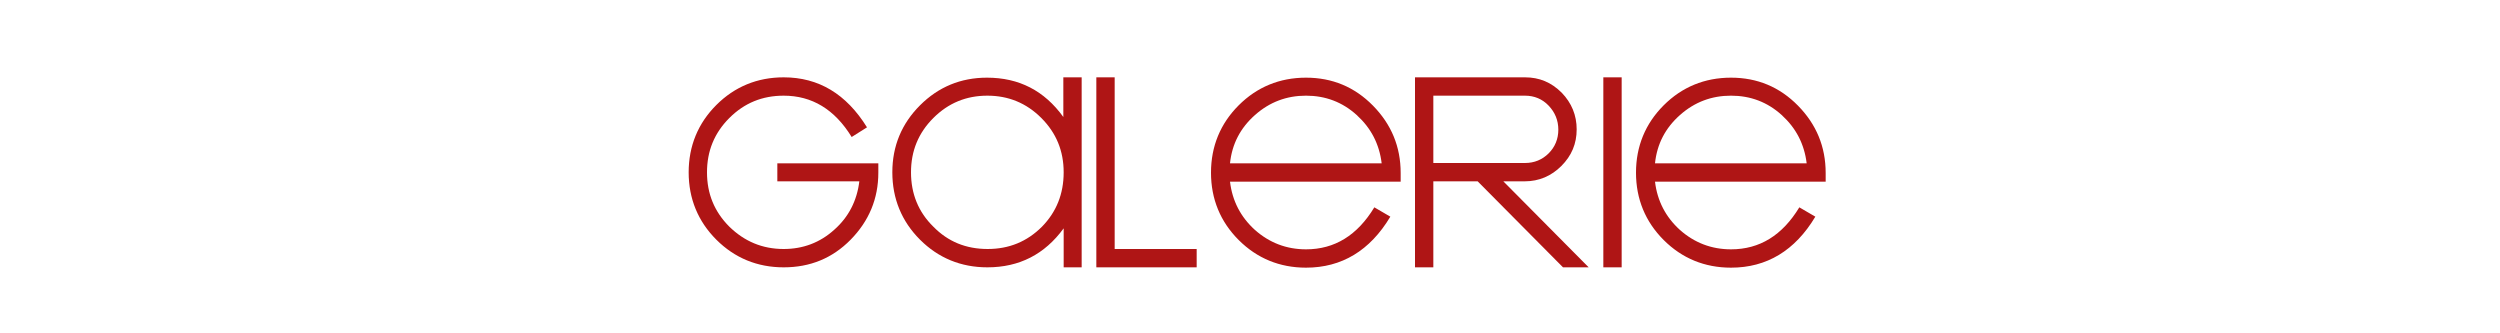 <?xml version="1.0" encoding="utf-8"?>
<!-- Generator: Adobe Illustrator 19.0.0, SVG Export Plug-In . SVG Version: 6.00 Build 0)  -->
<svg version="1.1" id="TITRE" xmlns="http://www.w3.org/2000/svg" xmlns:xlink="http://www.w3.org/1999/xlink" x="0px" y="0px"
	 viewBox="0 0 750 100" enable-background="new 0 0 750 100" xml:space="preserve">
<g id="GALERIE">
	<path id="XMLID_24_" fill="#AF1515" d="M263.5,51.8c0,7.8-2.8,14.5-8.3,20.1c-5.5,5.6-12.2,8.3-20.1,8.3c-7.9,0-14.7-2.8-20.2-8.3
		s-8.3-12.3-8.3-20.2s2.8-14.7,8.3-20.2s12.3-8.3,20.2-8.3c10.5,0,18.8,5,25,15l-4.6,2.9c-5.1-8.3-11.9-12.4-20.4-12.4
		c-6.4,0-11.8,2.2-16.3,6.7s-6.7,9.9-6.7,16.3s2.2,11.8,6.7,16.3c4.5,4.4,9.9,6.7,16.3,6.7c5.8,0,10.9-1.9,15.2-5.8
		c4.3-3.8,6.8-8.7,7.5-14.5h-24.6V49h30.3L263.5,51.8L263.5,51.8z"/>
	<path id="XMLID_26_" fill="#AF1515" d="M324.6,80.2h-5.5V68.5c-5.7,7.8-13.3,11.7-22.9,11.7c-7.9,0-14.7-2.8-20.2-8.3
		s-8.3-12.3-8.3-20.2s2.8-14.6,8.3-20.1s12.2-8.3,20.1-8.3c9.6,0,17.2,3.9,22.9,11.8V23.2h5.5v57H324.6z M319.1,51.7
		c0-6.4-2.2-11.8-6.7-16.3s-9.9-6.7-16.2-6.7c-6.3,0-11.7,2.2-16.2,6.7s-6.7,9.9-6.7,16.3s2.2,11.9,6.7,16.3
		c4.4,4.5,9.8,6.7,16.3,6.7c6.4,0,11.8-2.2,16.3-6.7C316.9,63.6,319.1,58.2,319.1,51.7z"/>
	<path id="XMLID_29_" fill="#AF1515" d="M359,80.2h-30.1v-57h5.5v51.5H359V80.2z"/>
	<path id="XMLID_31_" fill="#AF1515" d="M420.2,54.5H369c0.7,5.8,3.2,10.6,7.5,14.5c4.3,3.8,9.4,5.8,15.3,5.8
		c8.6,0,15.4-4.2,20.5-12.6l4.8,2.8c-6.1,10.2-14.6,15.3-25.3,15.3c-7.9,0-14.7-2.8-20.2-8.3s-8.3-12.3-8.3-20.2s2.8-14.7,8.3-20.2
		s12.3-8.3,20.2-8.3c7.9,0,14.6,2.8,20.1,8.4s8.3,12.3,8.3,20.2L420.2,54.5L420.2,54.5z M414.5,49c-0.7-5.8-3.2-10.6-7.5-14.5
		s-9.4-5.8-15.2-5.8s-10.9,1.9-15.3,5.8s-6.9,8.7-7.5,14.5H414.5z"/>
	<path id="XMLID_34_" fill="#AF1515" d="M476.6,80.2h-7.7l-25.6-25.8H430v25.8h-5.5v-57h33c4.3,0,7.9,1.5,11,4.6
		c3,3.1,4.5,6.8,4.5,11c0,4.3-1.5,7.9-4.6,11c-3,3-6.7,4.6-11,4.6H451L476.6,80.2z M467.5,38.9c0-2.8-1-5.2-2.9-7.2s-4.3-3-7.1-3
		H430v20.2h27.5c2.8,0,5.2-1,7.1-2.9S467.5,41.7,467.5,38.9z"/>
	<path id="XMLID_37_" fill="#AF1515" d="M486.5,80.2H481v-57h5.5V80.2z"/>
	<path id="XMLID_39_" fill="#AF1515" d="M547.7,54.5h-51.2c0.7,5.8,3.2,10.6,7.5,14.5c4.3,3.8,9.4,5.8,15.3,5.8
		c8.6,0,15.4-4.2,20.5-12.6l4.8,2.8c-6.1,10.2-14.6,15.3-25.3,15.3c-7.9,0-14.7-2.8-20.2-8.3s-8.3-12.3-8.3-20.2s2.8-14.7,8.3-20.2
		s12.3-8.3,20.2-8.3s14.6,2.8,20.1,8.4s8.3,12.3,8.3,20.2L547.7,54.5L547.7,54.5z M542,49c-0.7-5.8-3.2-10.6-7.5-14.5
		s-9.4-5.8-15.2-5.8s-10.9,1.9-15.3,5.8s-6.9,8.7-7.5,14.5H542z"/>
</g>
</svg>
